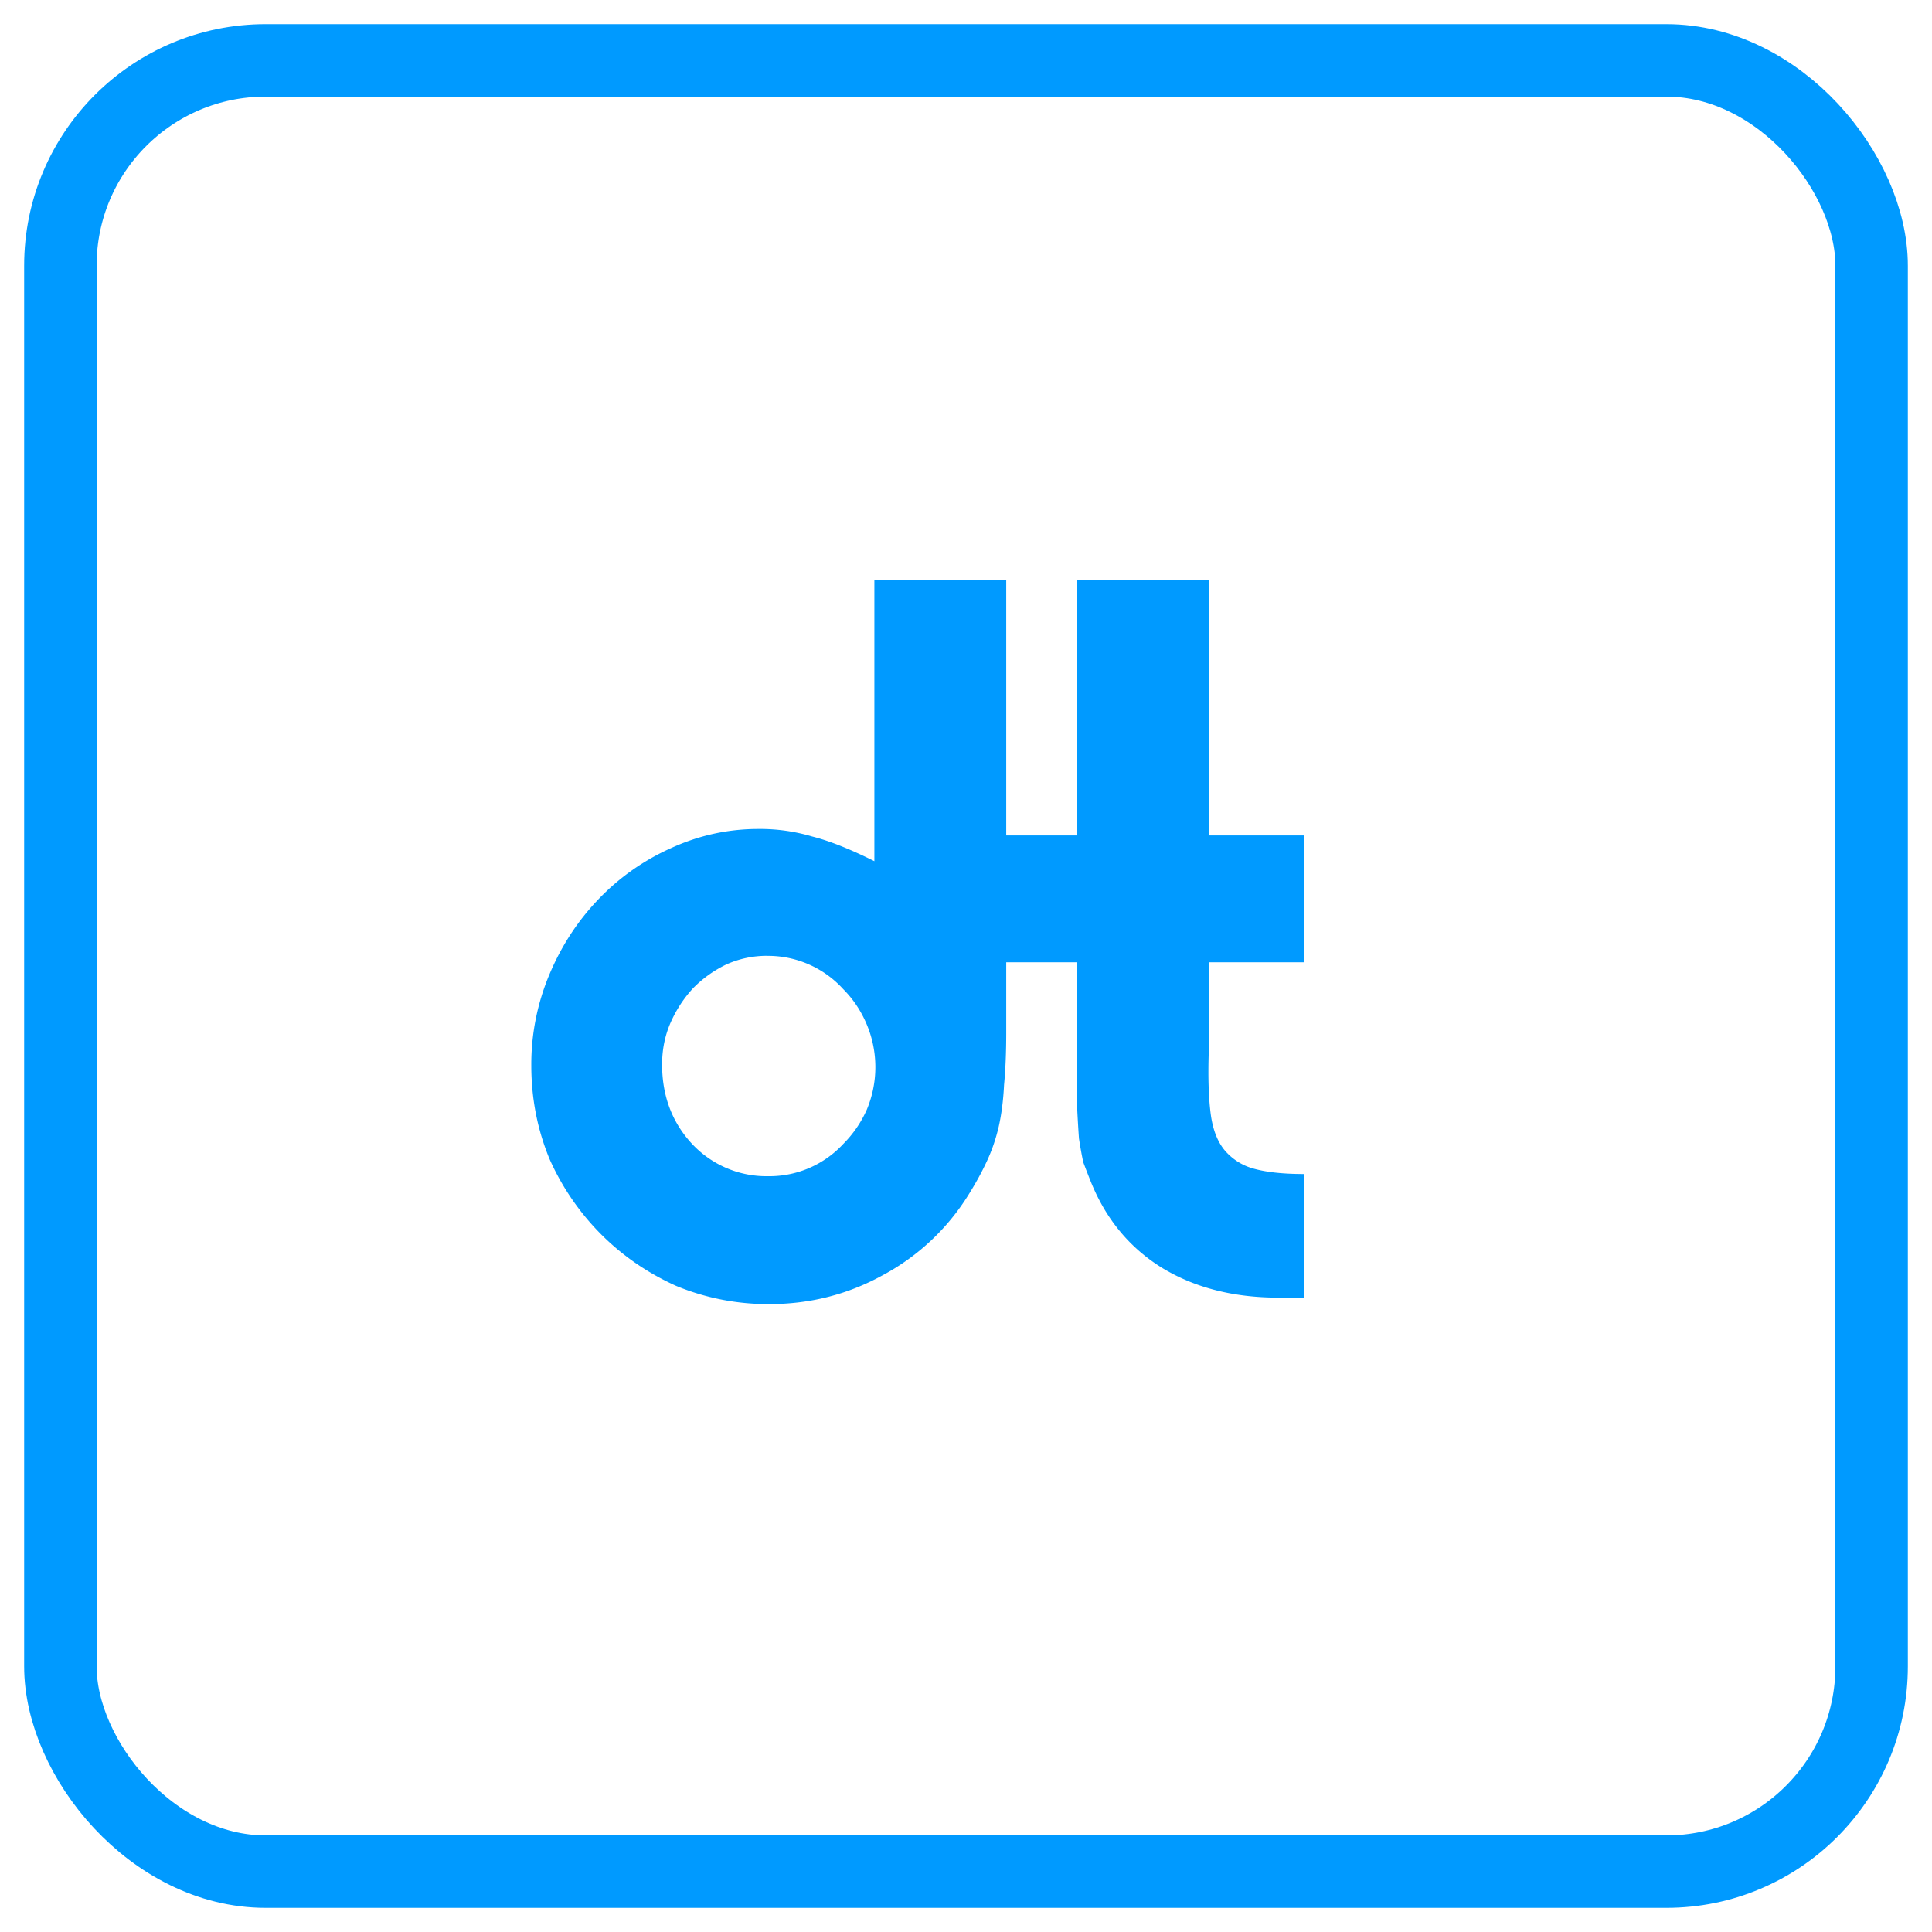 <svg width="40" height="40" fill="none" xmlns="http://www.w3.org/2000/svg"><rect x="1.25" y="1.25" width="37.5" height="37.5" rx="4.25" stroke="#009AFF" stroke-width="1.5"/><path d="M20.833 12h-2.73v5.83c-.504-.251-.933-.422-1.288-.511a3.786 3.786 0 00-1.11-.156c-.636 0-1.242.134-1.82.4a4.764 4.764 0 00-1.487 1.047c-.429.445-.77.964-1.02 1.558A4.797 4.797 0 0011 22.059c0 .683.126 1.328.377 1.936a5.199 5.199 0 001.066 1.558c.444.445.962.802 1.553 1.069a4.98 4.98 0 001.931.378c.844 0 1.628-.2 2.353-.6a4.695 4.695 0 001.776-1.67c.148-.237.274-.467.377-.69.104-.223.185-.46.244-.712.06-.267.096-.556.111-.868.03-.312.045-.675.045-1.09V12zm-4.95 7.79a2.102 2.102 0 011.576.69c.207.207.37.452.488.734a2.277 2.277 0 010 1.758 2.348 2.348 0 01-.488.712 2.082 2.082 0 01-1.554.668 2.105 2.105 0 01-1.576-.668c-.414-.445-.621-.994-.621-1.647 0-.311.06-.6.177-.868.119-.267.274-.504.467-.712a2.45 2.45 0 01.688-.49 2.05 2.05 0 01.843-.178z" fill="#009AFF"/><path d="M22.294 19.923v2.871c.015.311.03.571.045.779.03.193.06.356.089.49.044.118.096.252.155.4.31.771.8 1.365 1.465 1.78.68.416 1.487.623 2.42.623H27v-2.559c-.43 0-.777-.037-1.043-.111a1.194 1.194 0 01-.6-.379c-.148-.177-.244-.422-.288-.734-.044-.326-.06-.75-.044-1.268v-1.892H27v-2.626h-1.975V12h-2.731v5.297h-1.642v2.626h1.642z" fill="#009AFF"/></svg>